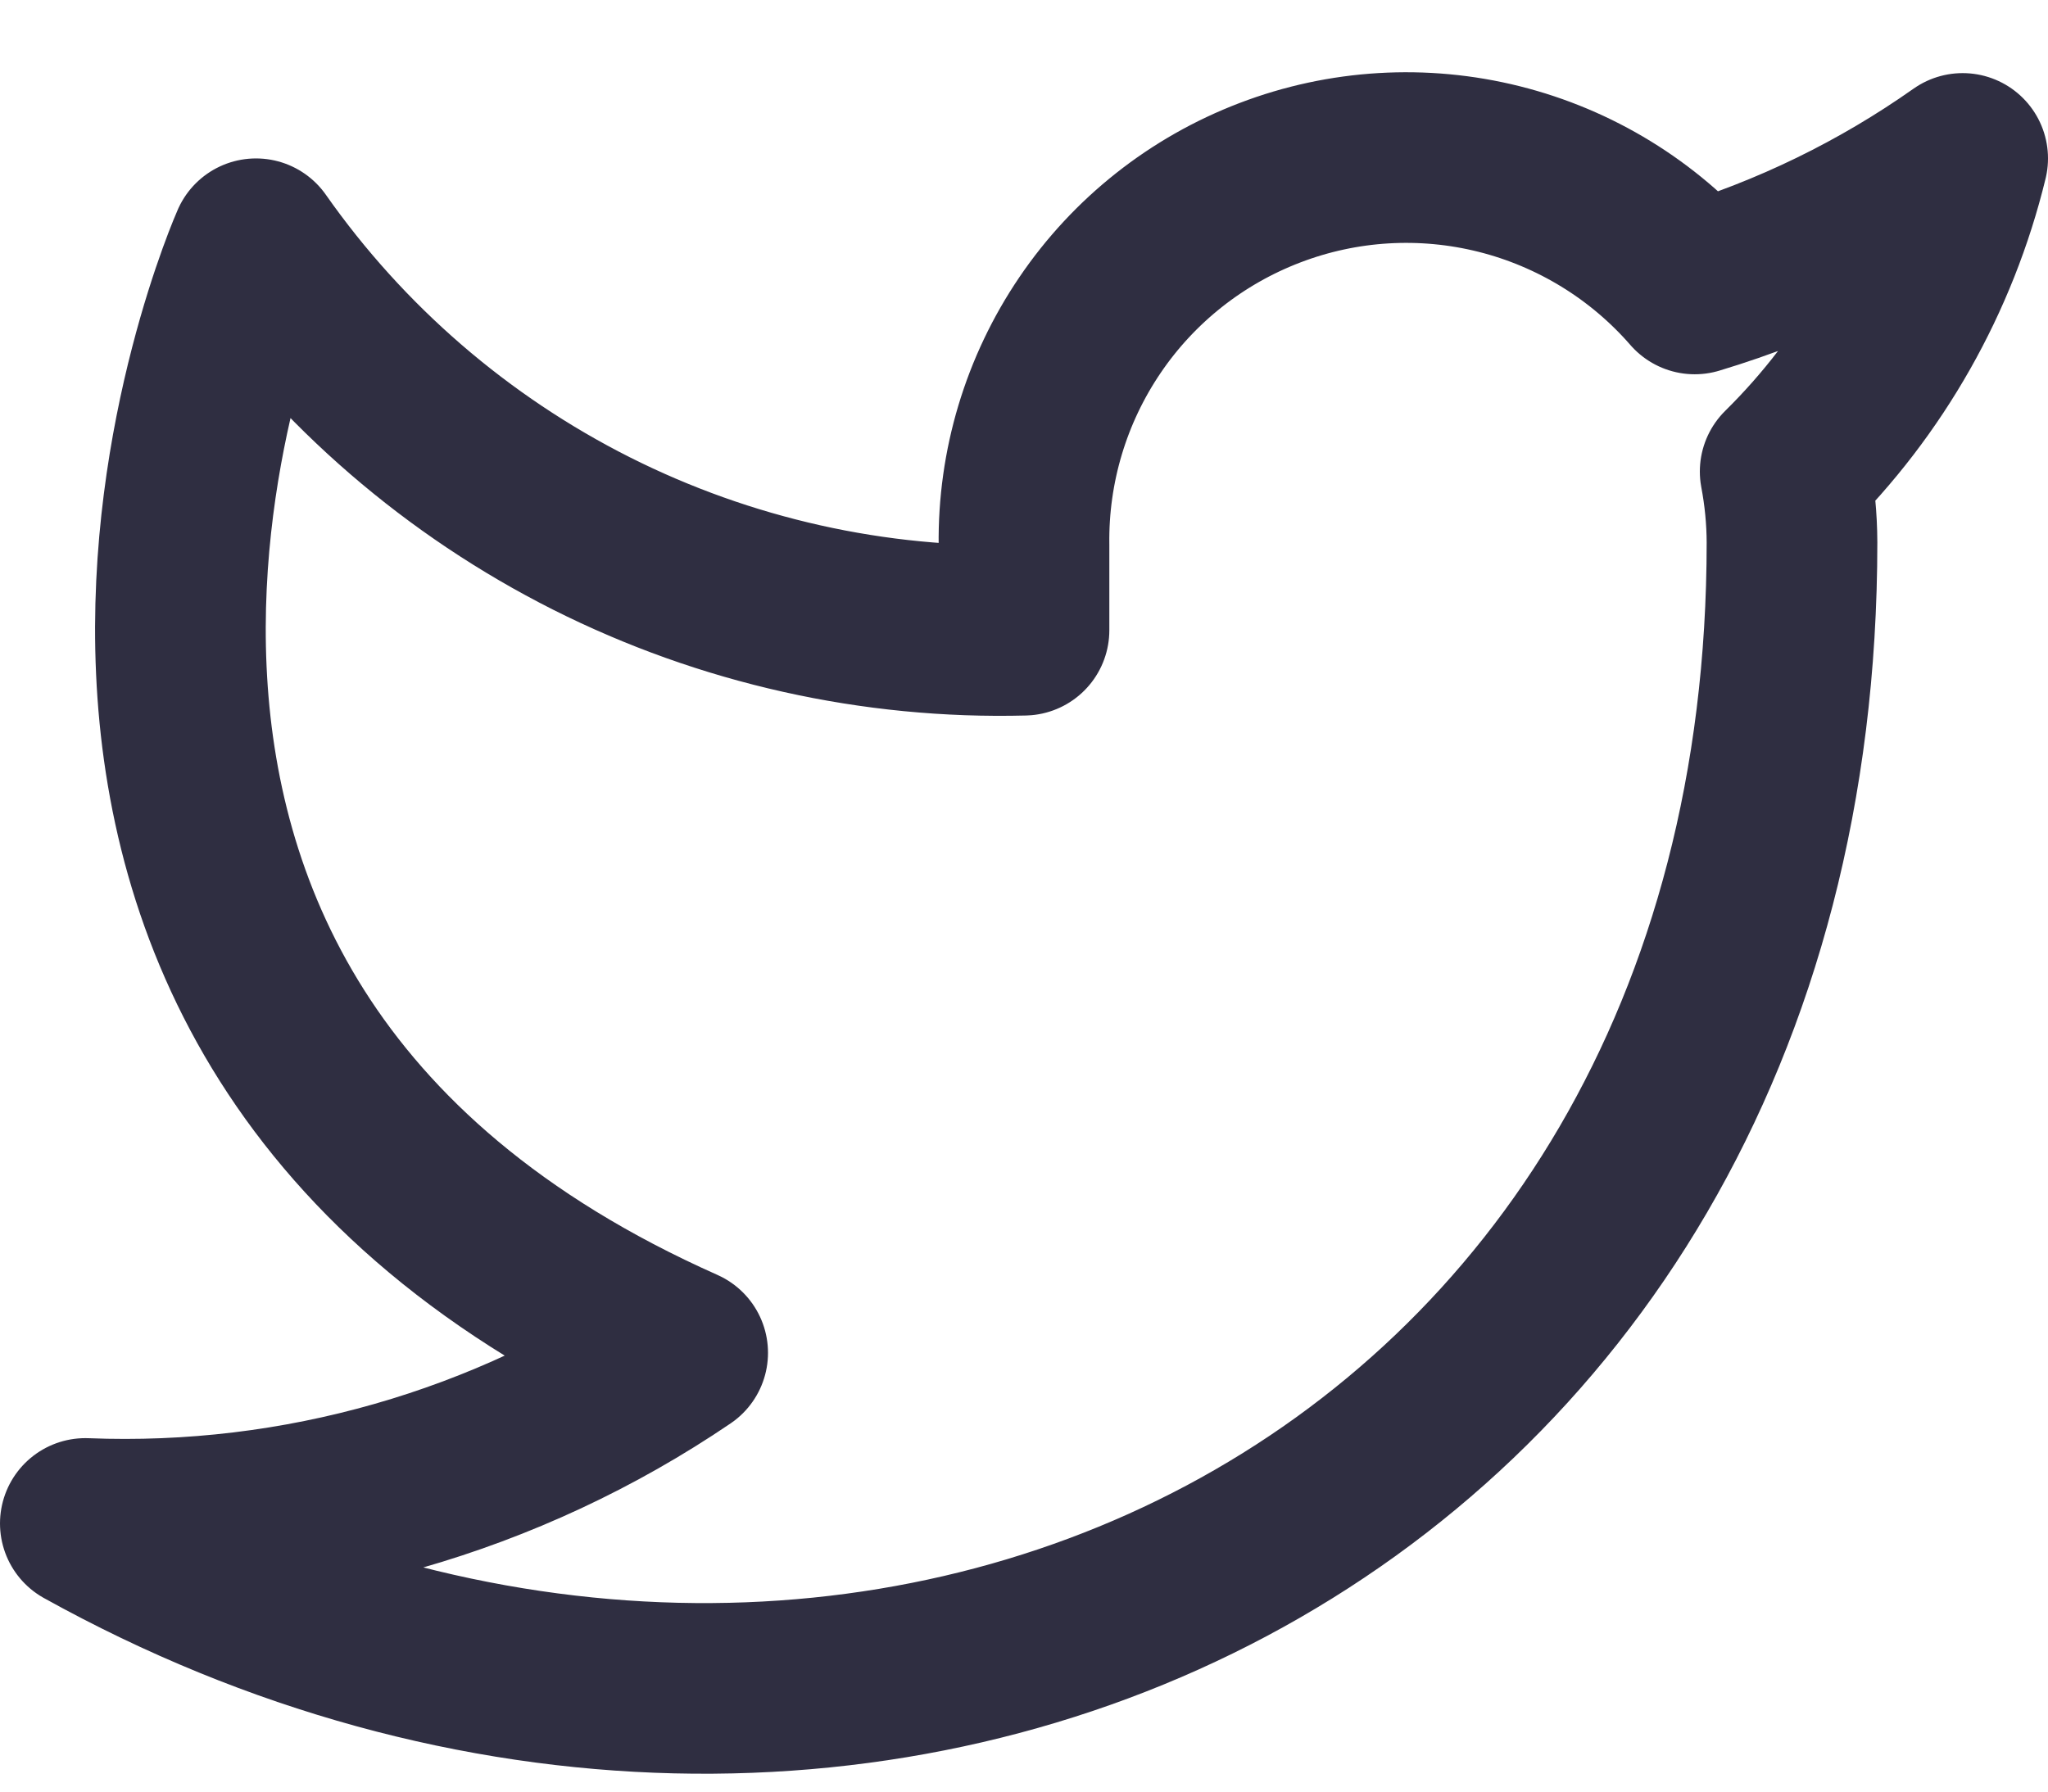 <svg width="24" height="21" viewBox="0 0 24 21" fill="none" xmlns="http://www.w3.org/2000/svg">
<path d="M23 1.857C22.042 2.533 20.982 3.049 19.86 3.387C19.258 2.695 18.457 2.204 17.567 1.981C16.677 1.758 15.739 1.814 14.882 2.142C14.025 2.469 13.288 3.051 12.773 3.811C12.258 4.57 11.988 5.469 12 6.387V7.387C10.243 7.433 8.501 7.043 6.931 6.253C5.361 5.462 4.01 4.296 3 2.857C3 2.857 -1 11.857 8 15.857C5.941 17.255 3.487 17.956 1 17.857C10 22.857 21 17.857 21 6.357C20.999 6.079 20.972 5.801 20.92 5.527C21.941 4.521 22.661 3.25 23 1.857Z" stroke="#2F2E41" stroke-width="2" stroke-linecap="round" stroke-linejoin="round"/>
</svg>
